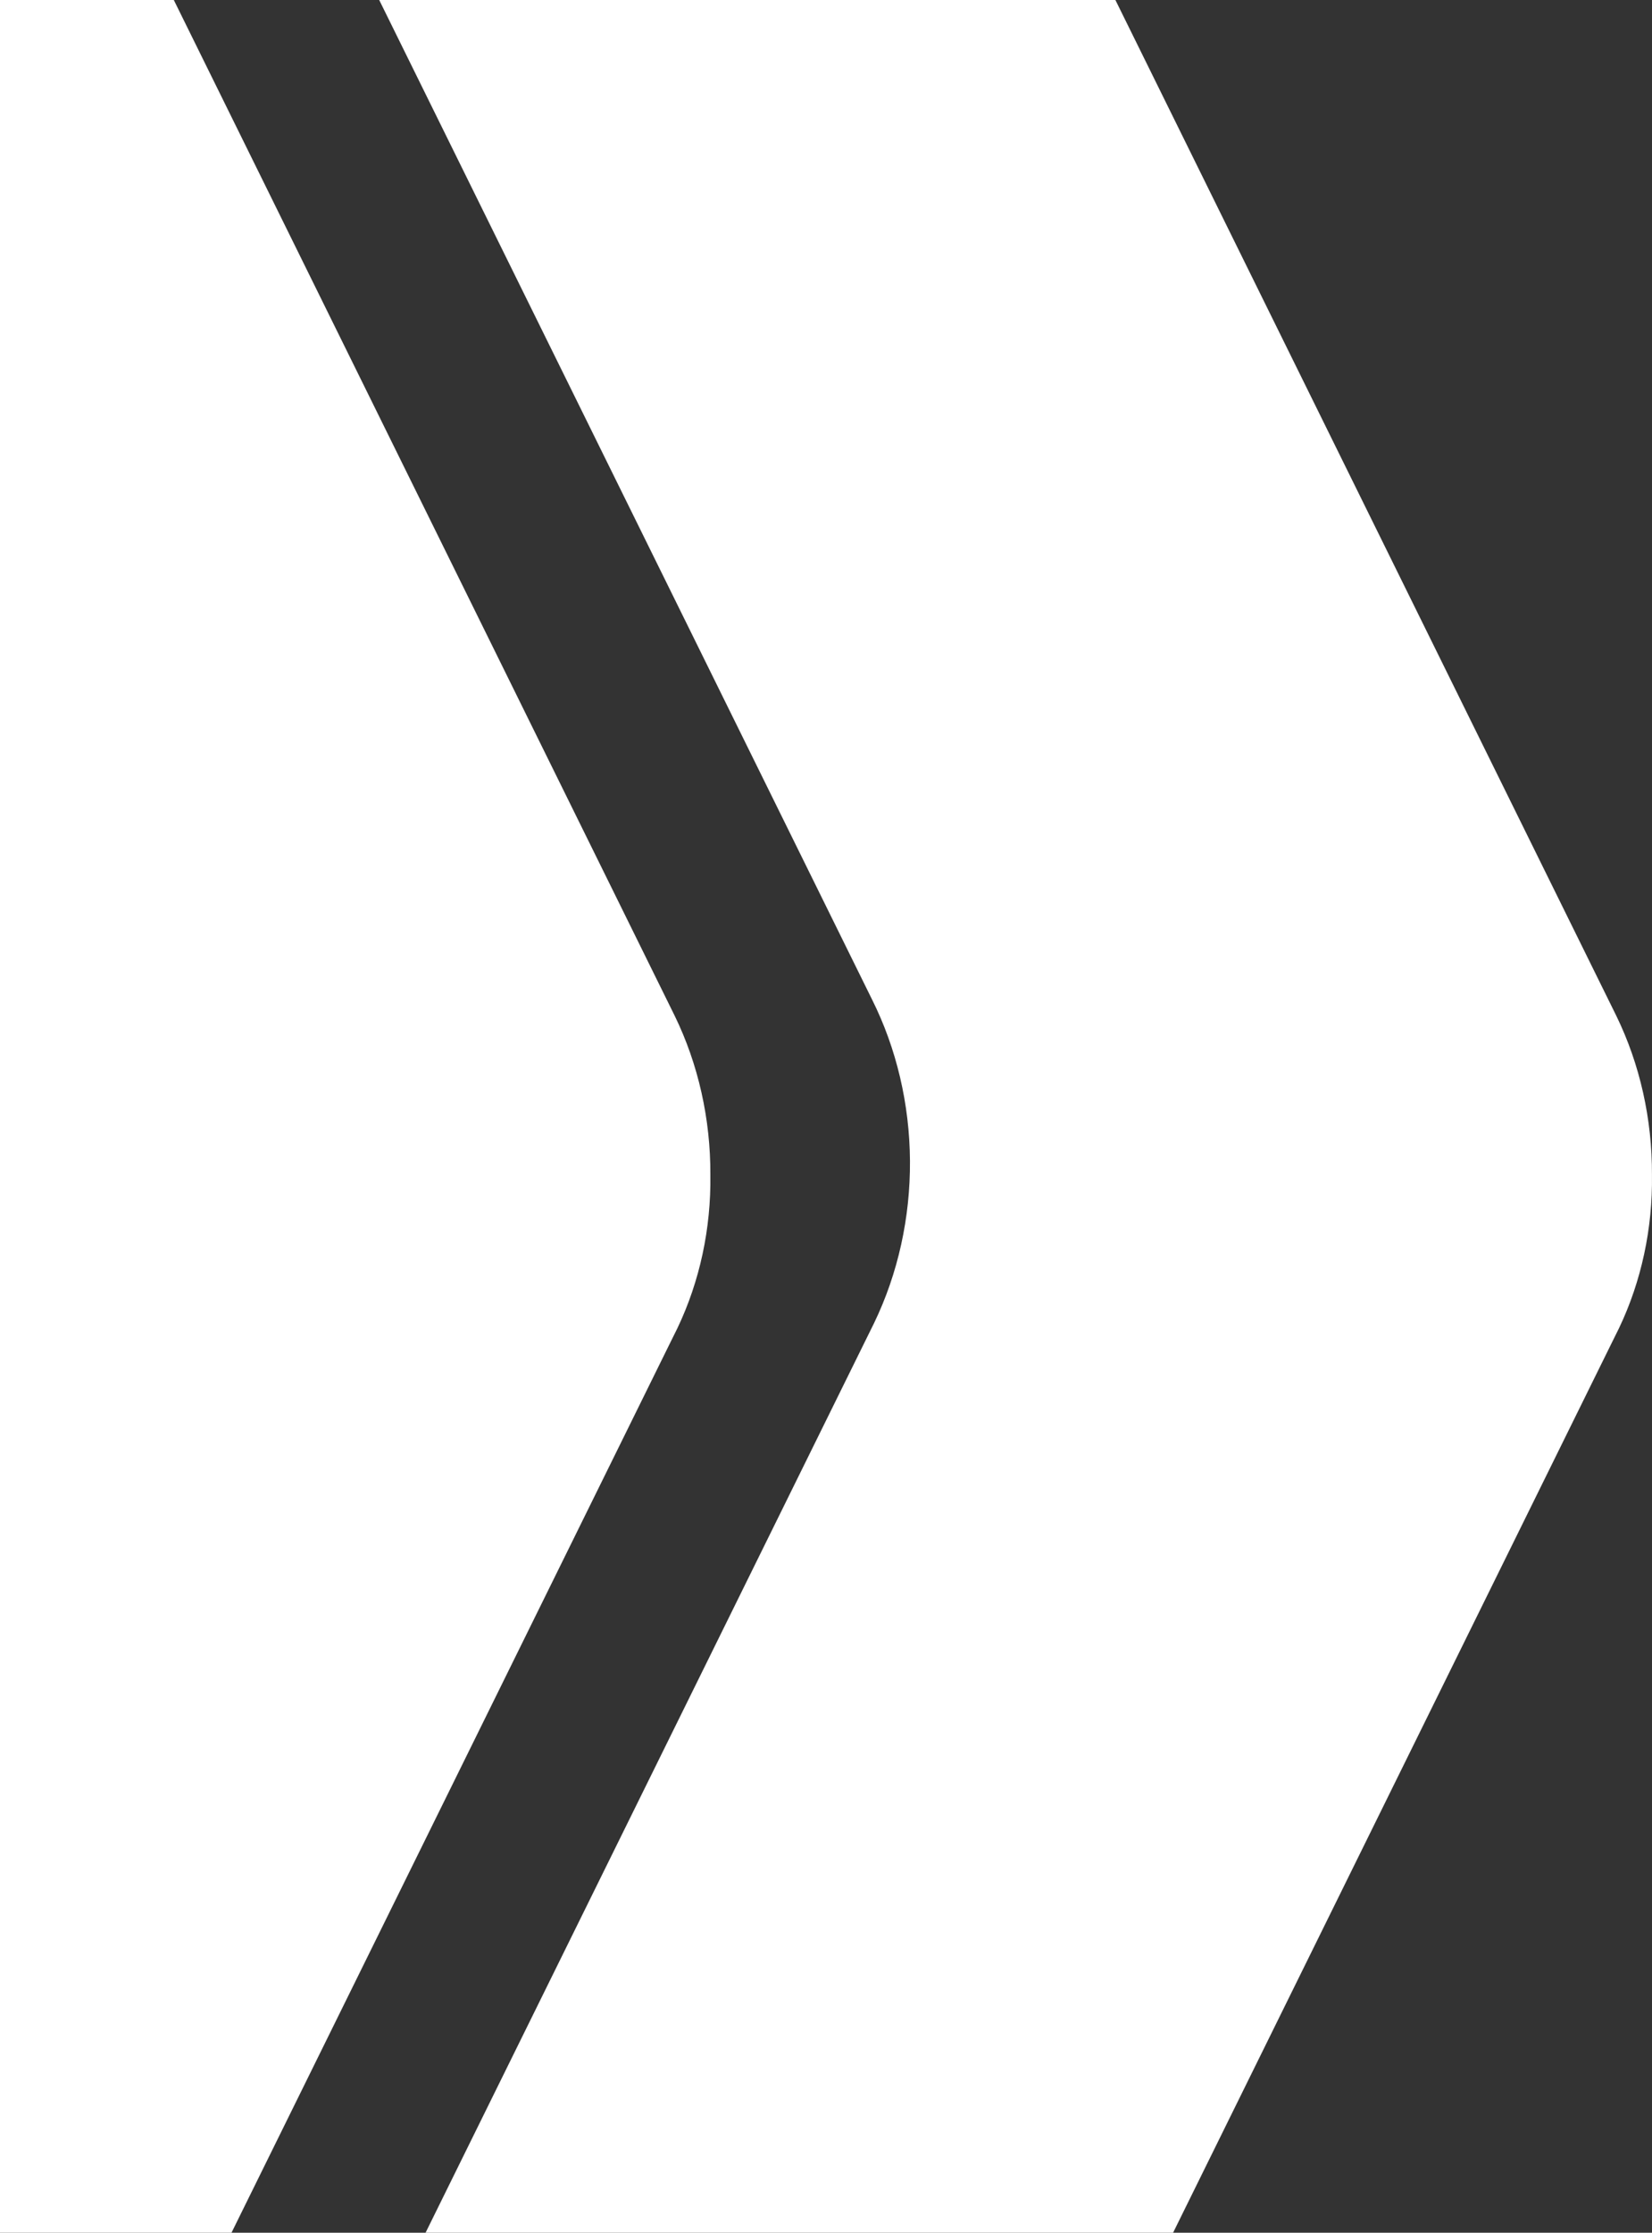 <svg width="231" height="312" viewBox="0 0 231 312" fill="none" xmlns="http://www.w3.org/2000/svg">
	<rect x="0" y="0" width="231" height="312" fill="#333333" stroke="none"/>
	<path d="M-9.749 139.61C-9.749 139.61 -9.749 139.61 -9.749 139.649V139.61ZM94.338 141.933L19.079 -10.587C15.84 -16.914 11.234 -22.132 5.724 -25.714C0.214 -29.296 -6.005 -31.117 -12.307 -30.994H-72.785C-76.023 -30.991 -79.129 -29.485 -81.419 -26.805C-83.709 -24.125 -84.996 -20.492 -84.999 -16.703C-85.027 -14.334 -84.524 -11.998 -83.538 -9.928L-9.73 139.66C-6.305 146.507 -4.474 154.285 -4.422 162.219C-4.371 170.152 -6.099 177.962 -9.434 184.869L-73.606 314.934C-74.591 317.003 -75.093 319.339 -75.062 321.708C-75.062 323.585 -74.746 325.444 -74.131 327.177C-73.517 328.911 -72.617 330.487 -71.482 331.814C-70.348 333.14 -69.001 334.192 -67.518 334.91C-66.036 335.627 -64.447 335.995 -62.843 335.994H-0.795C5.505 336.12 11.723 334.302 17.233 330.723C22.742 327.143 27.348 321.928 30.587 315.604L31.871 313.007L93.58 187.907L94.73 185.584C97.849 179.05 99.437 171.667 99.331 164.183C99.367 156.384 97.645 148.706 94.338 141.933Z" fill="white"/>
	<path d="M121.915 139.61C121.915 139.61 121.915 139.61 121.915 139.649V139.61ZM226.003 141.933L150.743 -10.587C147.504 -16.914 142.898 -22.132 137.388 -25.714C131.878 -29.296 125.659 -31.117 119.357 -30.994H58.879C55.641 -30.991 52.535 -29.485 50.245 -26.805C47.955 -24.125 46.668 -20.492 46.665 -16.703C46.637 -14.334 47.14 -11.998 48.126 -9.928L121.934 139.66C125.359 146.507 127.19 154.285 127.242 162.219C127.293 170.152 125.565 177.962 122.23 184.869L58.058 314.934C57.073 317.003 56.571 319.339 56.602 321.708C56.602 323.585 56.919 325.444 57.533 327.177C58.147 328.911 59.047 330.487 60.182 331.814C61.316 333.14 62.663 334.192 64.146 334.91C65.628 335.627 67.217 335.995 68.821 335.994H130.869C137.169 336.12 143.387 334.302 148.897 330.723C154.406 327.143 159.012 321.928 162.251 315.604L163.535 313.007L225.244 187.907L226.394 185.584C229.513 179.05 231.101 171.667 230.995 164.183C231.031 156.384 229.309 148.706 226.003 141.933Z" fill="white"/>
</svg>

